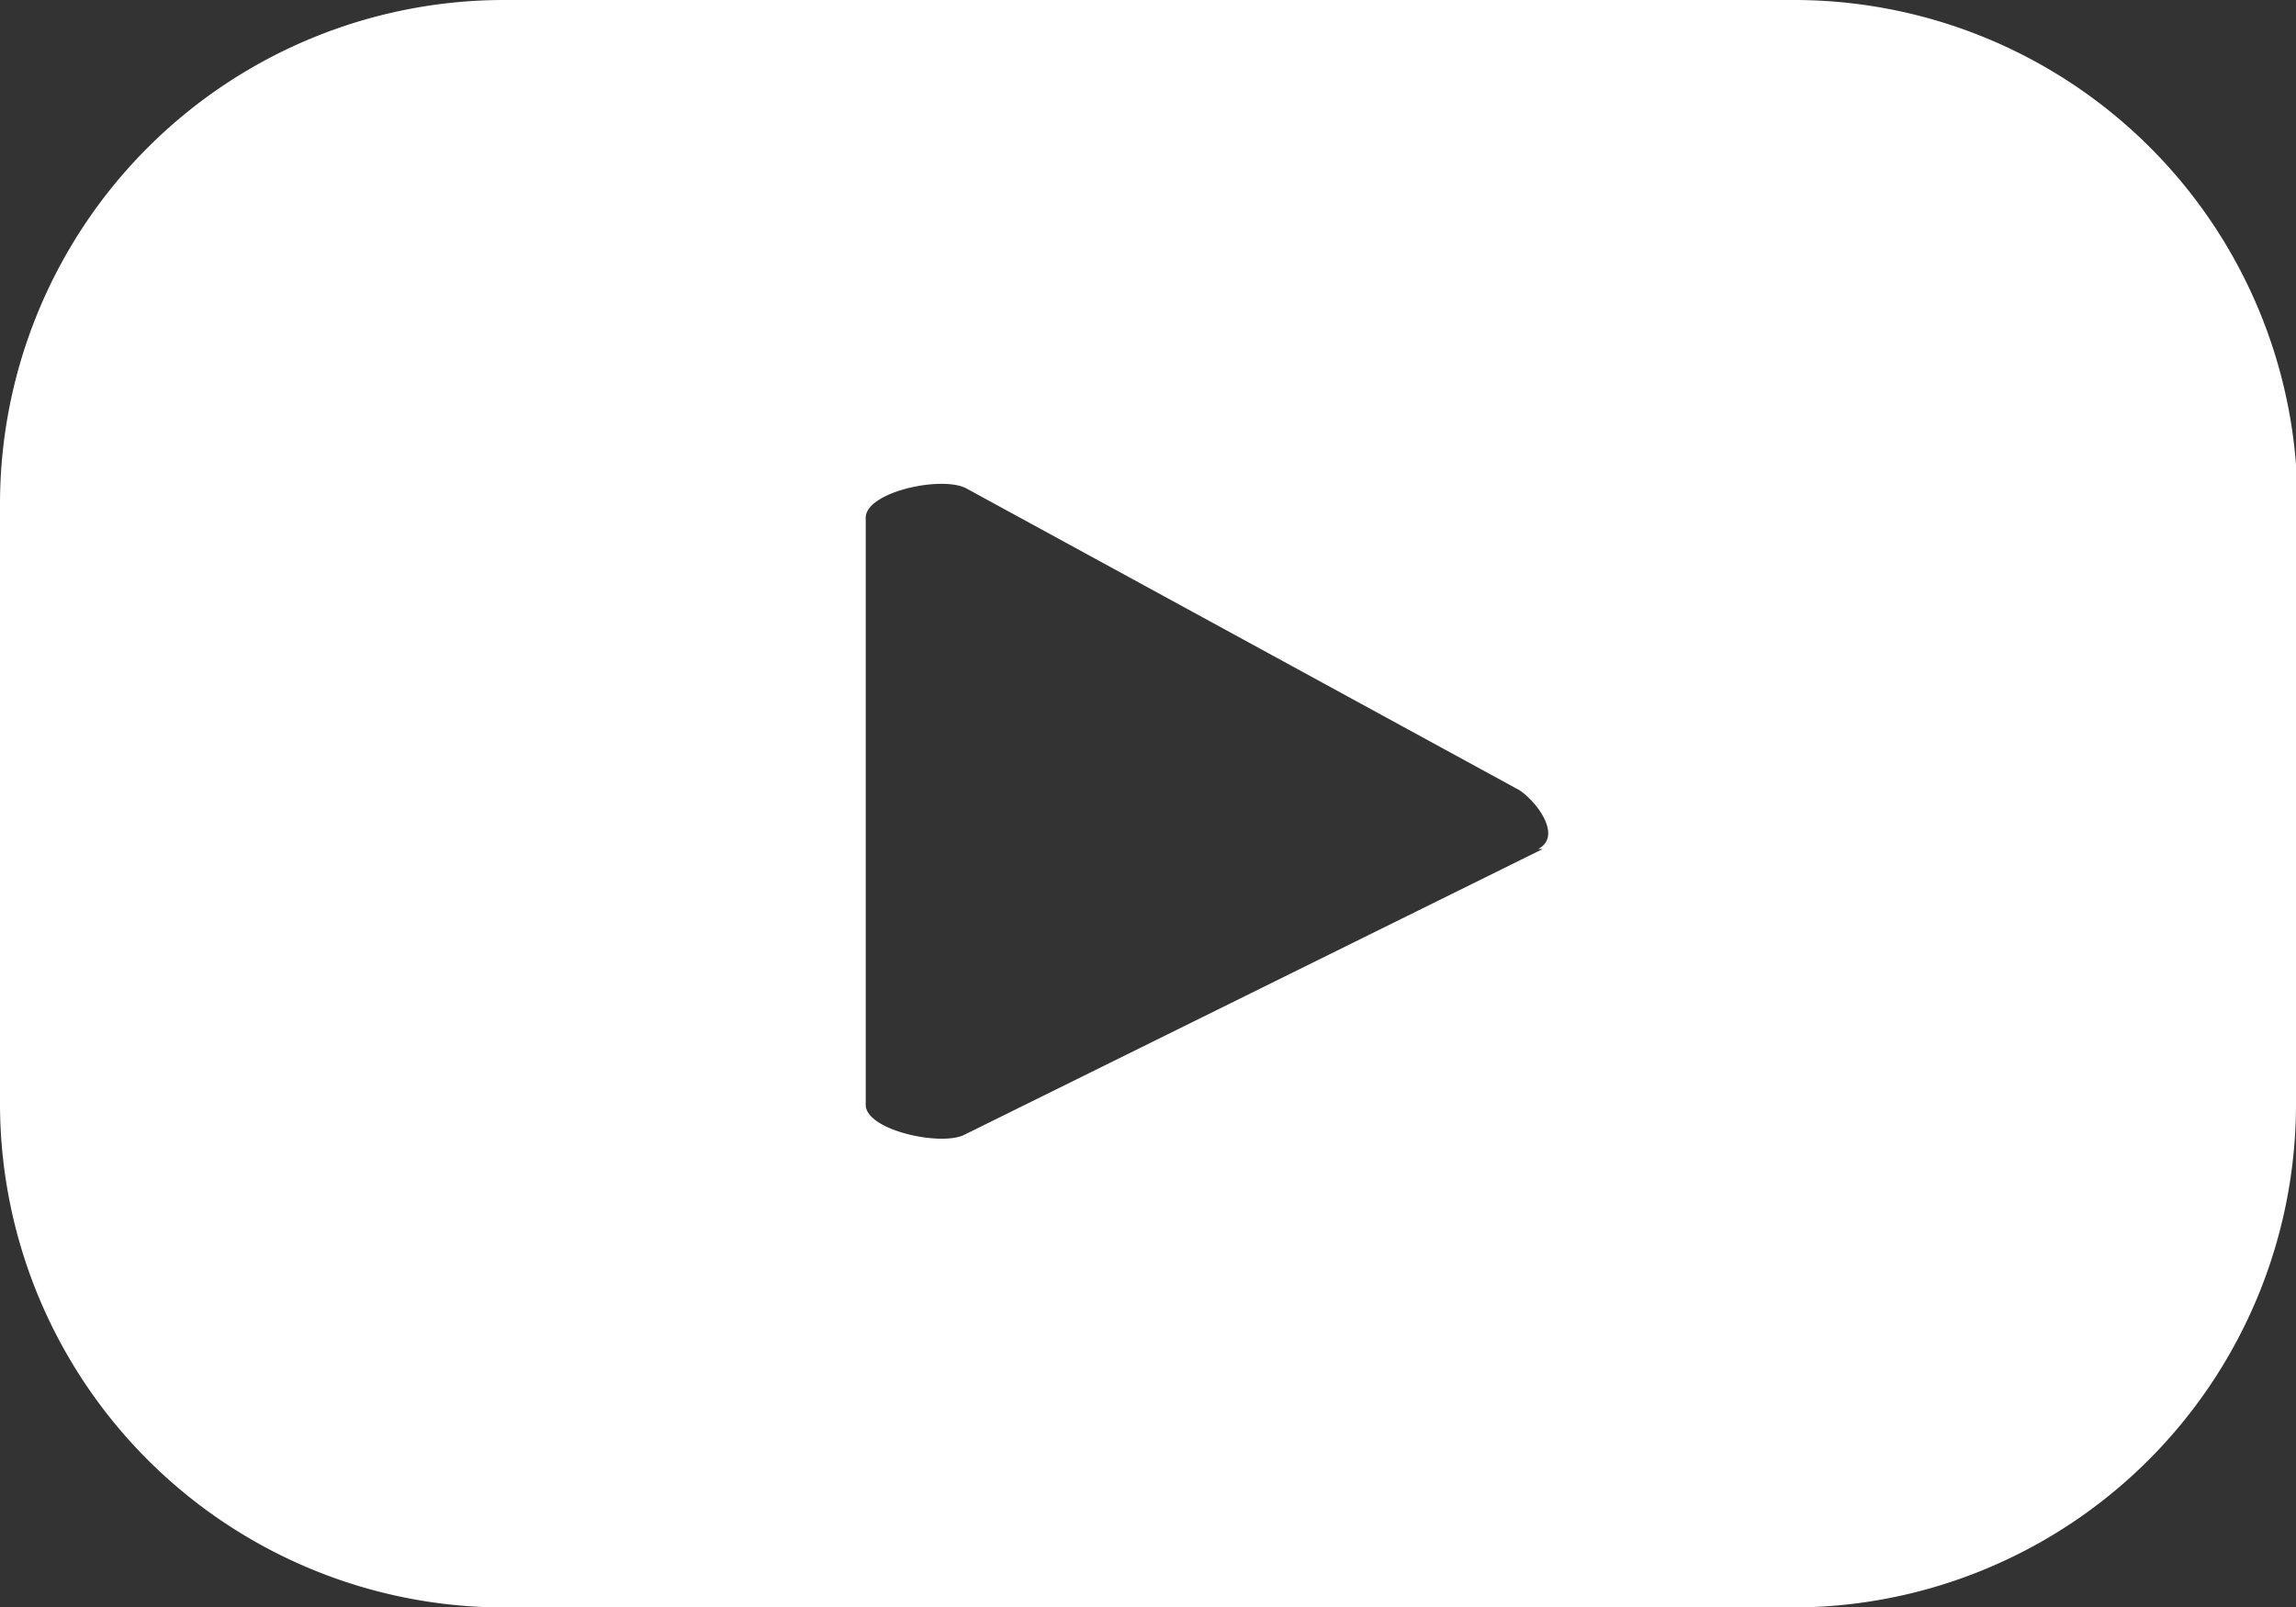 <svg xmlns="http://www.w3.org/2000/svg" viewBox="0 0 30.42 21.3"><rect x="0" y="0" width="30.42" height="21.3" fill="#333333" stroke="none"/><defs><style>.cls-1{fill:#fff;}</style></defs><g id="ELEMENTS"><path class="cls-1" d="M377,200.7a6.67,6.67,0,0,0-6.67-6.68H353.24a6.68,6.68,0,0,0-6.68,6.68v7.94a6.68,6.68,0,0,0,6.68,6.68h17.07a6.67,6.67,0,0,0,6.67-6.68Zm-10,4.57-7.65,3.78c-.3.17-1.32-.05-1.32-.39v-7.78c0-.34,1-.56,1.33-.39l7.33,4C366.93,204.65,367.26,205.1,366.94,205.27Z" transform="translate(-346.56 -194.02)"/></g></svg>